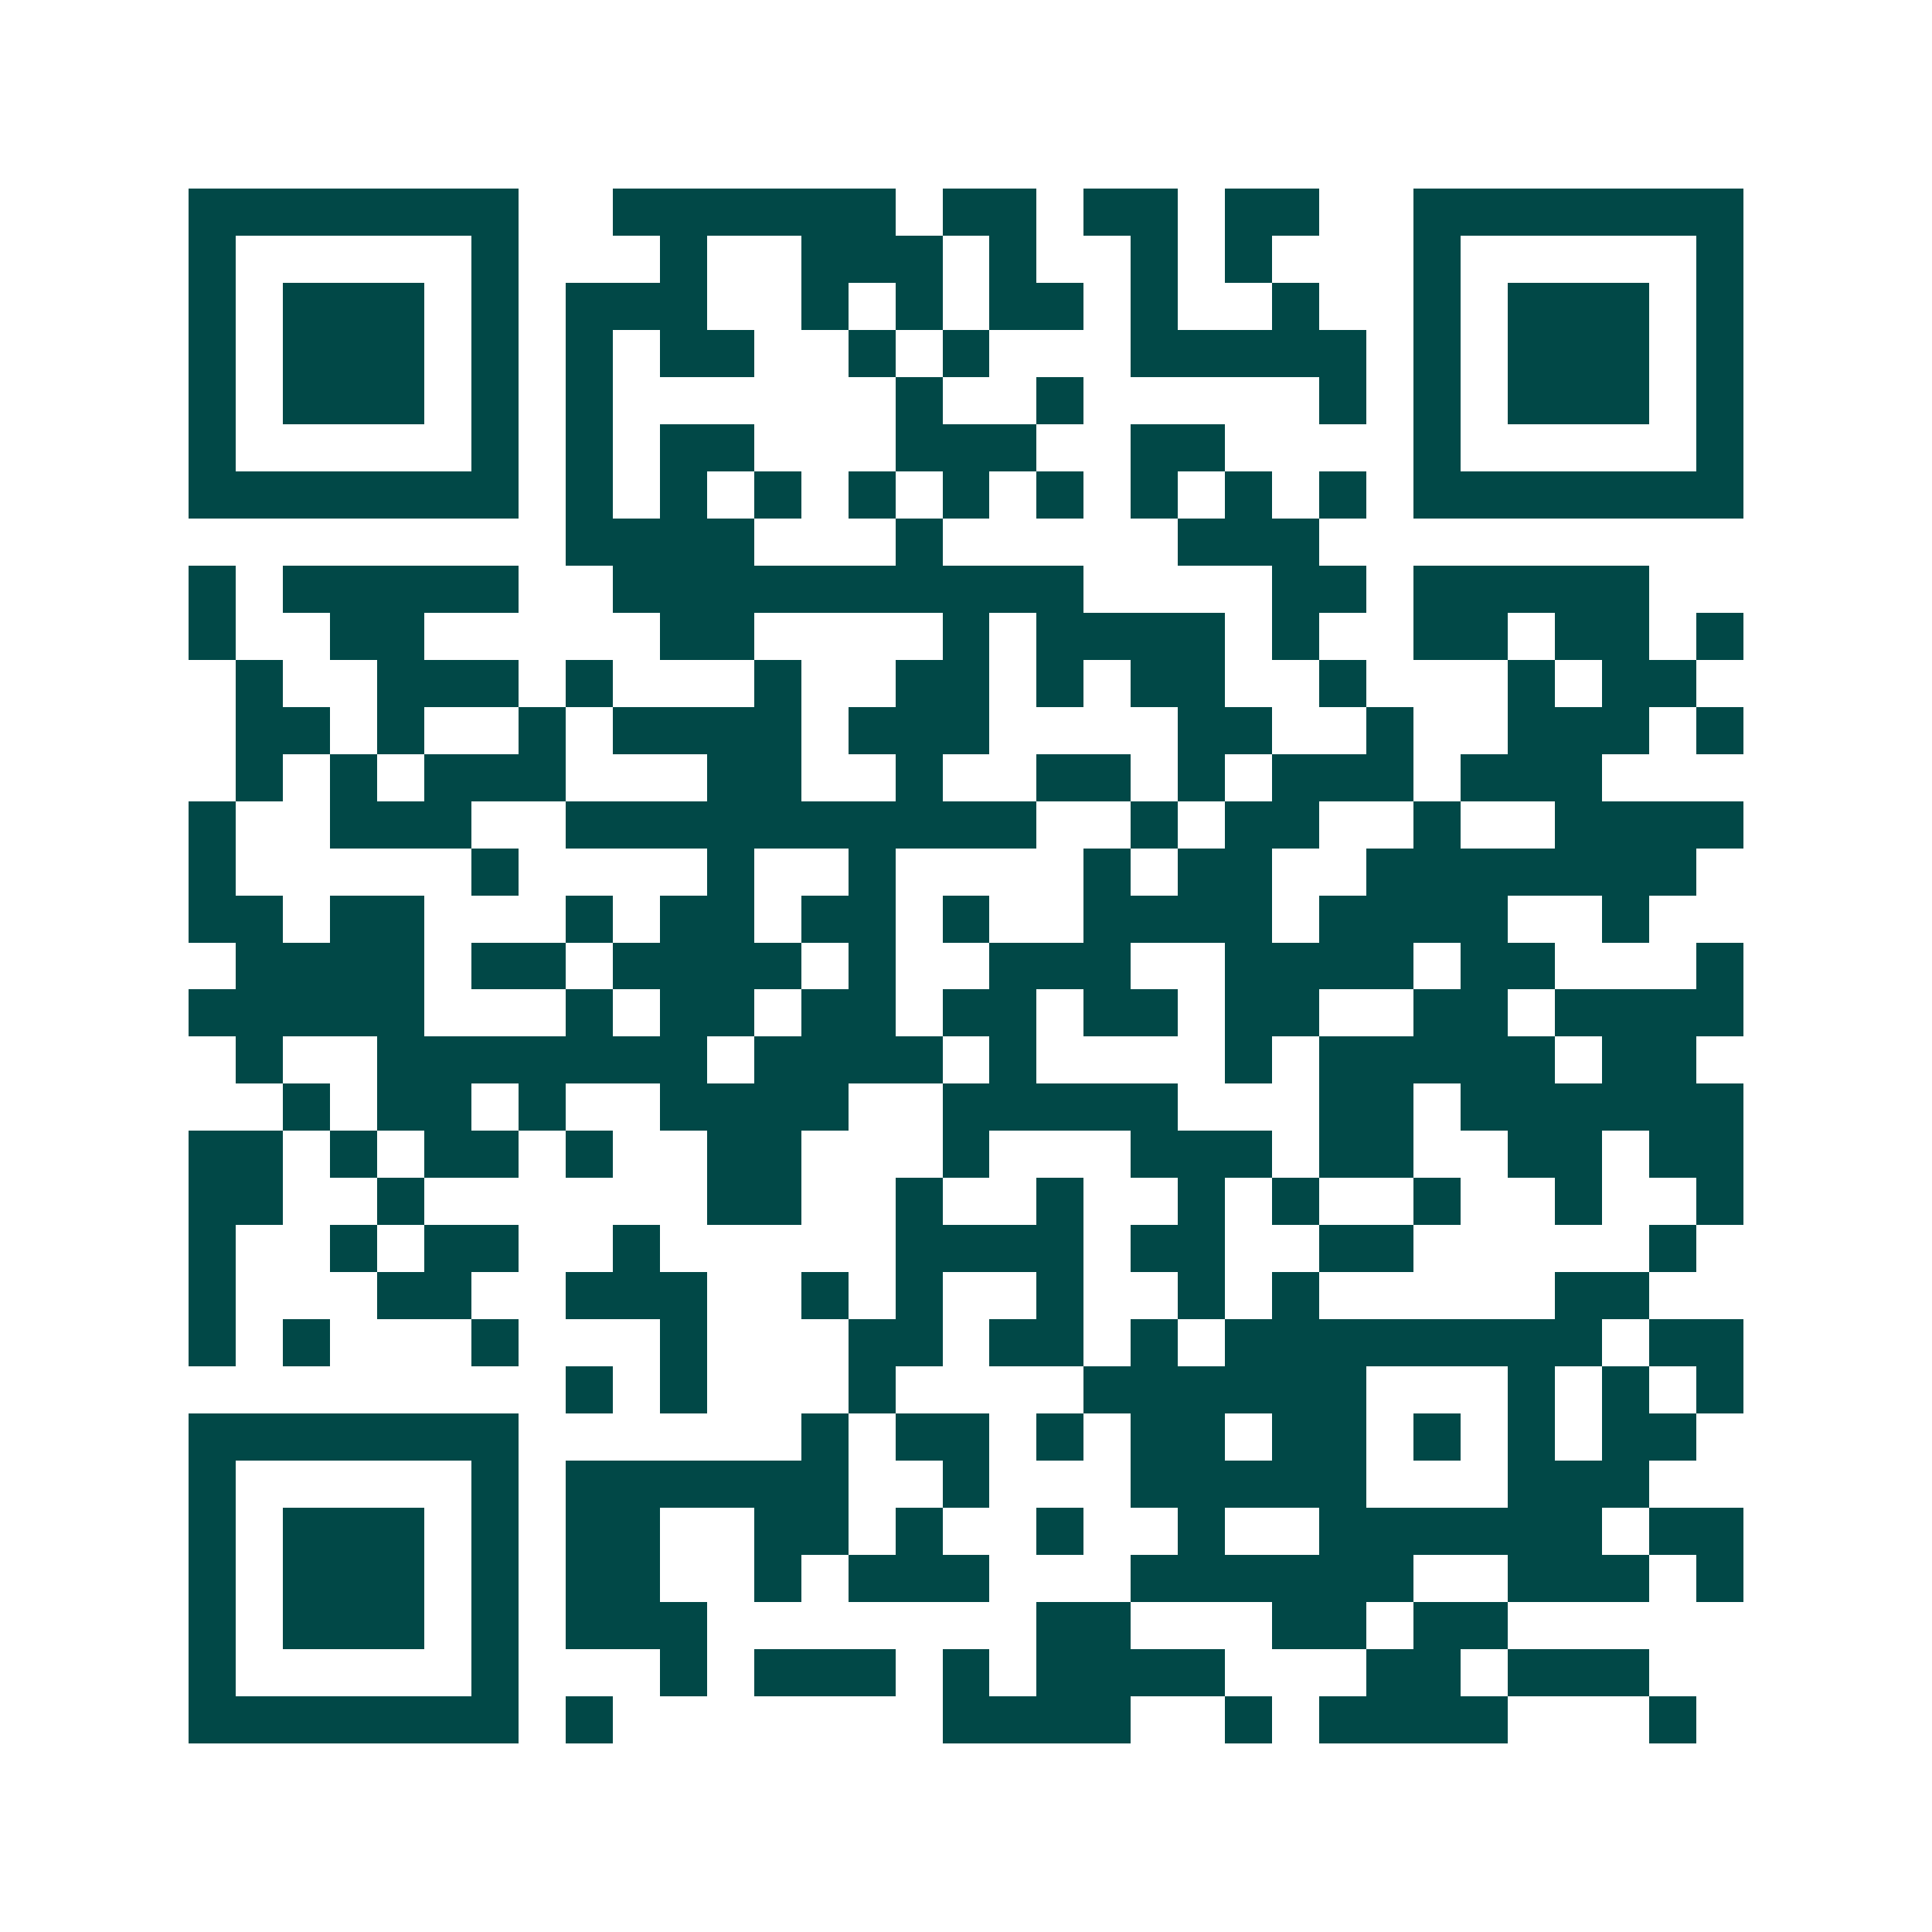 <svg xmlns="http://www.w3.org/2000/svg" width="200" height="200" viewBox="0 0 41 41" shape-rendering="crispEdges"><path fill="#ffffff" d="M0 0h41v41H0z"/><path stroke="#014847" d="M4 4.5h7m2 0h6m1 0h2m1 0h2m1 0h2m2 0h7M4 5.5h1m5 0h1m3 0h1m2 0h3m1 0h1m2 0h1m1 0h1m3 0h1m5 0h1M4 6.5h1m1 0h3m1 0h1m1 0h3m2 0h1m1 0h1m1 0h2m1 0h1m2 0h1m2 0h1m1 0h3m1 0h1M4 7.5h1m1 0h3m1 0h1m1 0h1m1 0h2m2 0h1m1 0h1m3 0h5m1 0h1m1 0h3m1 0h1M4 8.5h1m1 0h3m1 0h1m1 0h1m6 0h1m2 0h1m5 0h1m1 0h1m1 0h3m1 0h1M4 9.5h1m5 0h1m1 0h1m1 0h2m3 0h3m2 0h2m4 0h1m5 0h1M4 10.5h7m1 0h1m1 0h1m1 0h1m1 0h1m1 0h1m1 0h1m1 0h1m1 0h1m1 0h1m1 0h7M12 11.5h4m3 0h1m5 0h3M4 12.5h1m1 0h5m2 0h10m4 0h2m1 0h5M4 13.5h1m2 0h2m5 0h2m4 0h1m1 0h4m1 0h1m2 0h2m1 0h2m1 0h1M5 14.5h1m2 0h3m1 0h1m3 0h1m2 0h2m1 0h1m1 0h2m2 0h1m3 0h1m1 0h2M5 15.5h2m1 0h1m2 0h1m1 0h4m1 0h3m4 0h2m2 0h1m2 0h3m1 0h1M5 16.5h1m1 0h1m1 0h3m3 0h2m2 0h1m2 0h2m1 0h1m1 0h3m1 0h3M4 17.5h1m2 0h3m2 0h10m2 0h1m1 0h2m2 0h1m2 0h4M4 18.5h1m5 0h1m4 0h1m2 0h1m4 0h1m1 0h2m2 0h7M4 19.5h2m1 0h2m3 0h1m1 0h2m1 0h2m1 0h1m2 0h4m1 0h4m2 0h1M5 20.5h4m1 0h2m1 0h4m1 0h1m2 0h3m2 0h4m1 0h2m3 0h1M4 21.5h5m3 0h1m1 0h2m1 0h2m1 0h2m1 0h2m1 0h2m2 0h2m1 0h4M5 22.5h1m2 0h7m1 0h4m1 0h1m4 0h1m1 0h5m1 0h2M6 23.5h1m1 0h2m1 0h1m2 0h4m2 0h5m3 0h2m1 0h6M4 24.5h2m1 0h1m1 0h2m1 0h1m2 0h2m3 0h1m3 0h3m1 0h2m2 0h2m1 0h2M4 25.5h2m2 0h1m6 0h2m2 0h1m2 0h1m2 0h1m1 0h1m2 0h1m2 0h1m2 0h1M4 26.5h1m2 0h1m1 0h2m2 0h1m5 0h4m1 0h2m2 0h2m5 0h1M4 27.5h1m3 0h2m2 0h3m2 0h1m1 0h1m2 0h1m2 0h1m1 0h1m5 0h2M4 28.5h1m1 0h1m3 0h1m3 0h1m3 0h2m1 0h2m1 0h1m1 0h8m1 0h2M12 29.5h1m1 0h1m3 0h1m4 0h6m3 0h1m1 0h1m1 0h1M4 30.5h7m6 0h1m1 0h2m1 0h1m1 0h2m1 0h2m1 0h1m1 0h1m1 0h2M4 31.5h1m5 0h1m1 0h6m2 0h1m3 0h5m3 0h3M4 32.5h1m1 0h3m1 0h1m1 0h2m2 0h2m1 0h1m2 0h1m2 0h1m2 0h6m1 0h2M4 33.5h1m1 0h3m1 0h1m1 0h2m2 0h1m1 0h3m3 0h6m2 0h3m1 0h1M4 34.5h1m1 0h3m1 0h1m1 0h3m7 0h2m3 0h2m1 0h2M4 35.5h1m5 0h1m3 0h1m1 0h3m1 0h1m1 0h4m3 0h2m1 0h3M4 36.5h7m1 0h1m7 0h4m2 0h1m1 0h4m3 0h1"/></svg>
